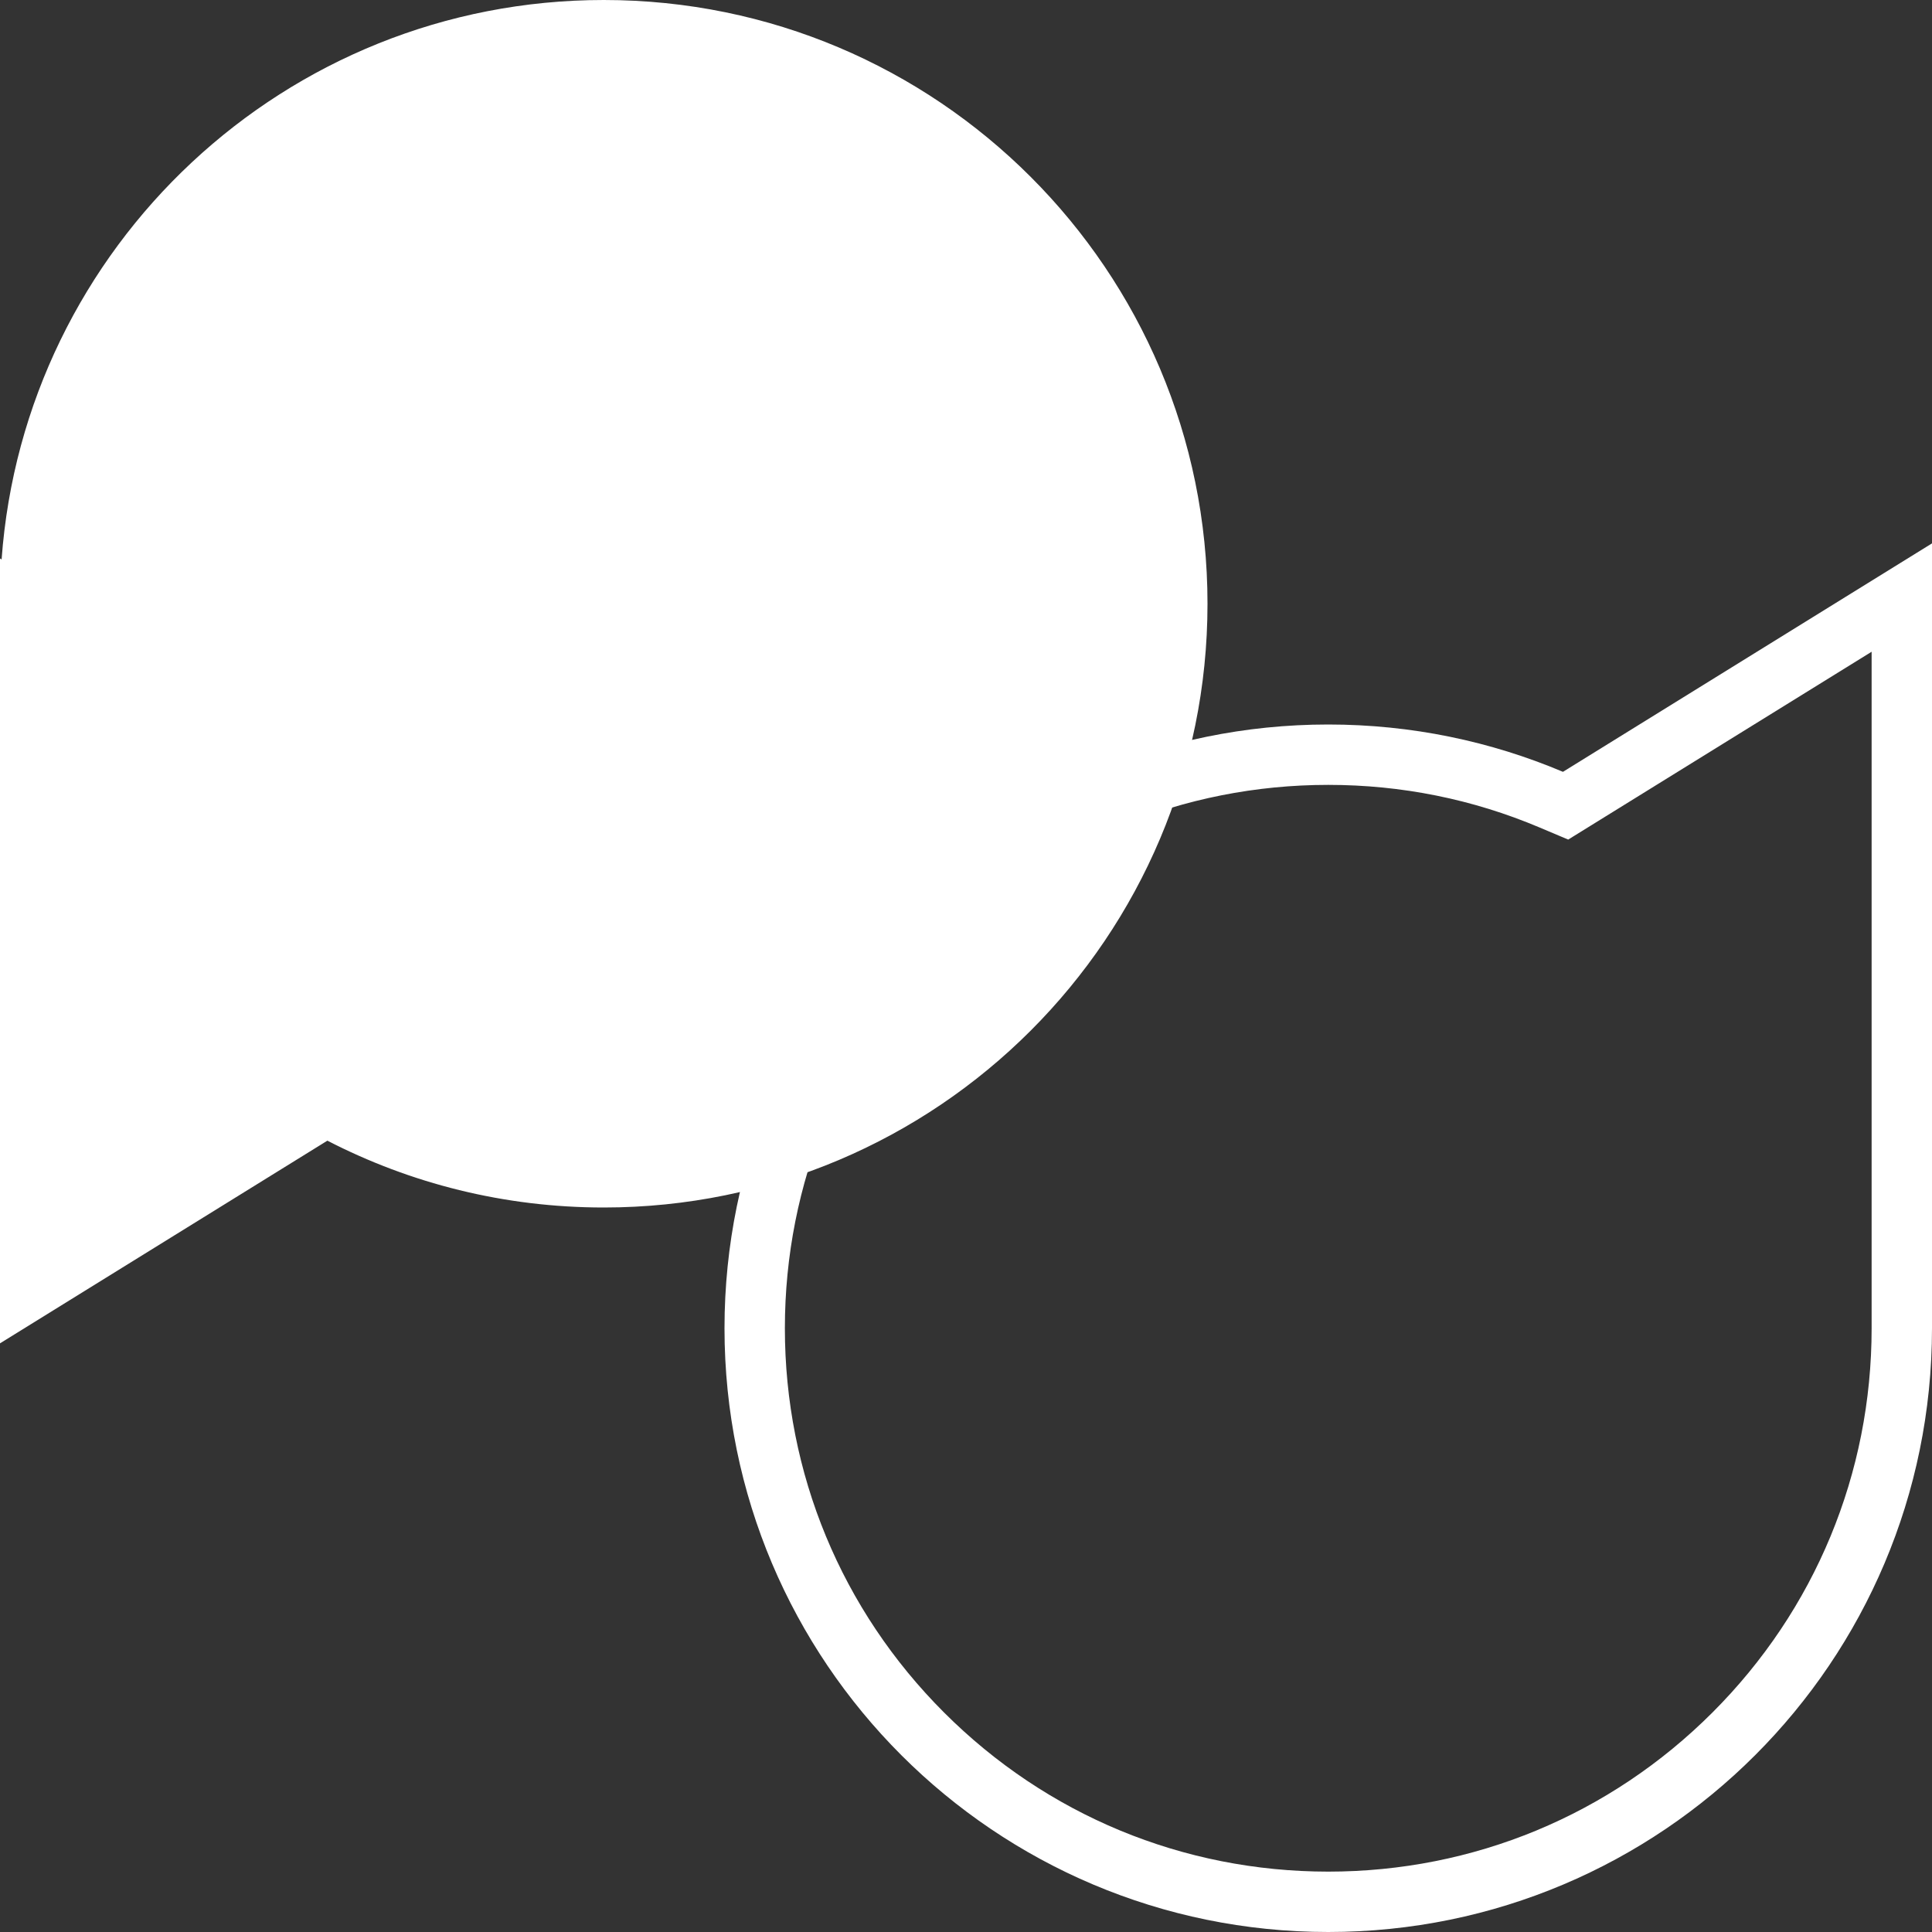 <svg xmlns="http://www.w3.org/2000/svg" id="icon_communication" width="64" height="64" viewBox="0 0 64 64">
    <rect x="0" y="0" width="64" height="64" fill="#333333" stroke="none"/>
    <defs>
        <style>
            .cls-4,.cls-5{stroke:none}.cls-5{fill:#fff}
        </style>
    </defs>
    <path id="長方形_49" fill="none" d="M0 0H64V64H0z" transform="translate(0 0)"/>
    <g id="合体_4" fill="#fff">
        <path d="M1-143.295v-23.403l.05-.697c.347-4.776 2.472-9.213 5.984-12.493C10.563-183.185 15.168-185 20-185c2.565 0 5.053.502 7.395 1.492 2.262.957 4.294 2.328 6.04 4.073 1.745 1.745 3.115 3.777 4.072 6.04.99 2.342 1.493 4.83 1.493 7.395 0 2.566-.503 5.054-1.493 7.396-.957 2.262-2.327 4.294-4.072 6.04-1.745 1.745-3.778 3.115-6.04 4.072-2.342.99-4.83 1.492-7.395 1.492-3.066 0-5.992-.707-8.697-2.102l-.503-.26-.482.298L1-143.295z" class="cls-4" transform="translate(0 186)"/>
        <path d="M20-184c-4.578 0-8.94 1.72-12.284 4.843-3.327 3.108-5.34 7.31-5.668 11.835l-.048.66v21.572l8.755-5.42 1.007.519C14.323-148.67 17.095-148 20-148c4.808 0 9.328-1.872 12.728-5.272 3.4-3.4 5.272-7.92 5.272-12.728s-1.873-9.328-5.272-12.728c-3.4-3.4-7.92-5.272-12.728-5.272m0-2c11.045 0 20 8.955 20 20 0 11.046-8.955 20-20 20-3.3 0-6.412-.799-9.155-2.214L0-141.5v-26l.053.033C.804-177.827 9.448-186 20-186z" class="cls-5" transform="translate(0 186)"/>
    </g>
    <g id="合体_5" fill="none">
        <path d="M0-160a20 20 0 0 1 20-20 19.933 19.933 0 0 1 7.775 1.568L40-186v26a20 20 0 0 1-20 20 20 20 0 0 1-20-20z" class="cls-4" transform="translate(24 204)"/>
        <path d="M20-142c4.808 0 9.328-1.873 12.728-5.272 3.4-3.4 5.272-7.92 5.272-12.728v-22.41l-10.051 6.222-.952-.402c-2.215-.936-4.57-1.41-6.997-1.41-4.808 0-9.328 1.872-12.728 5.272C3.872-169.328 2-164.808 2-160s1.872 9.328 5.272 12.728c3.4 3.4 7.92 5.272 12.728 5.272m0 2c-11.046 0-20-8.954-20-20s8.954-20 20-20c2.758 0 5.385.558 7.775 1.568L40-186v26c0 11.046-8.955 20-20 20z" class="cls-5" transform="translate(24 204)"/>
    </g>
</svg>

